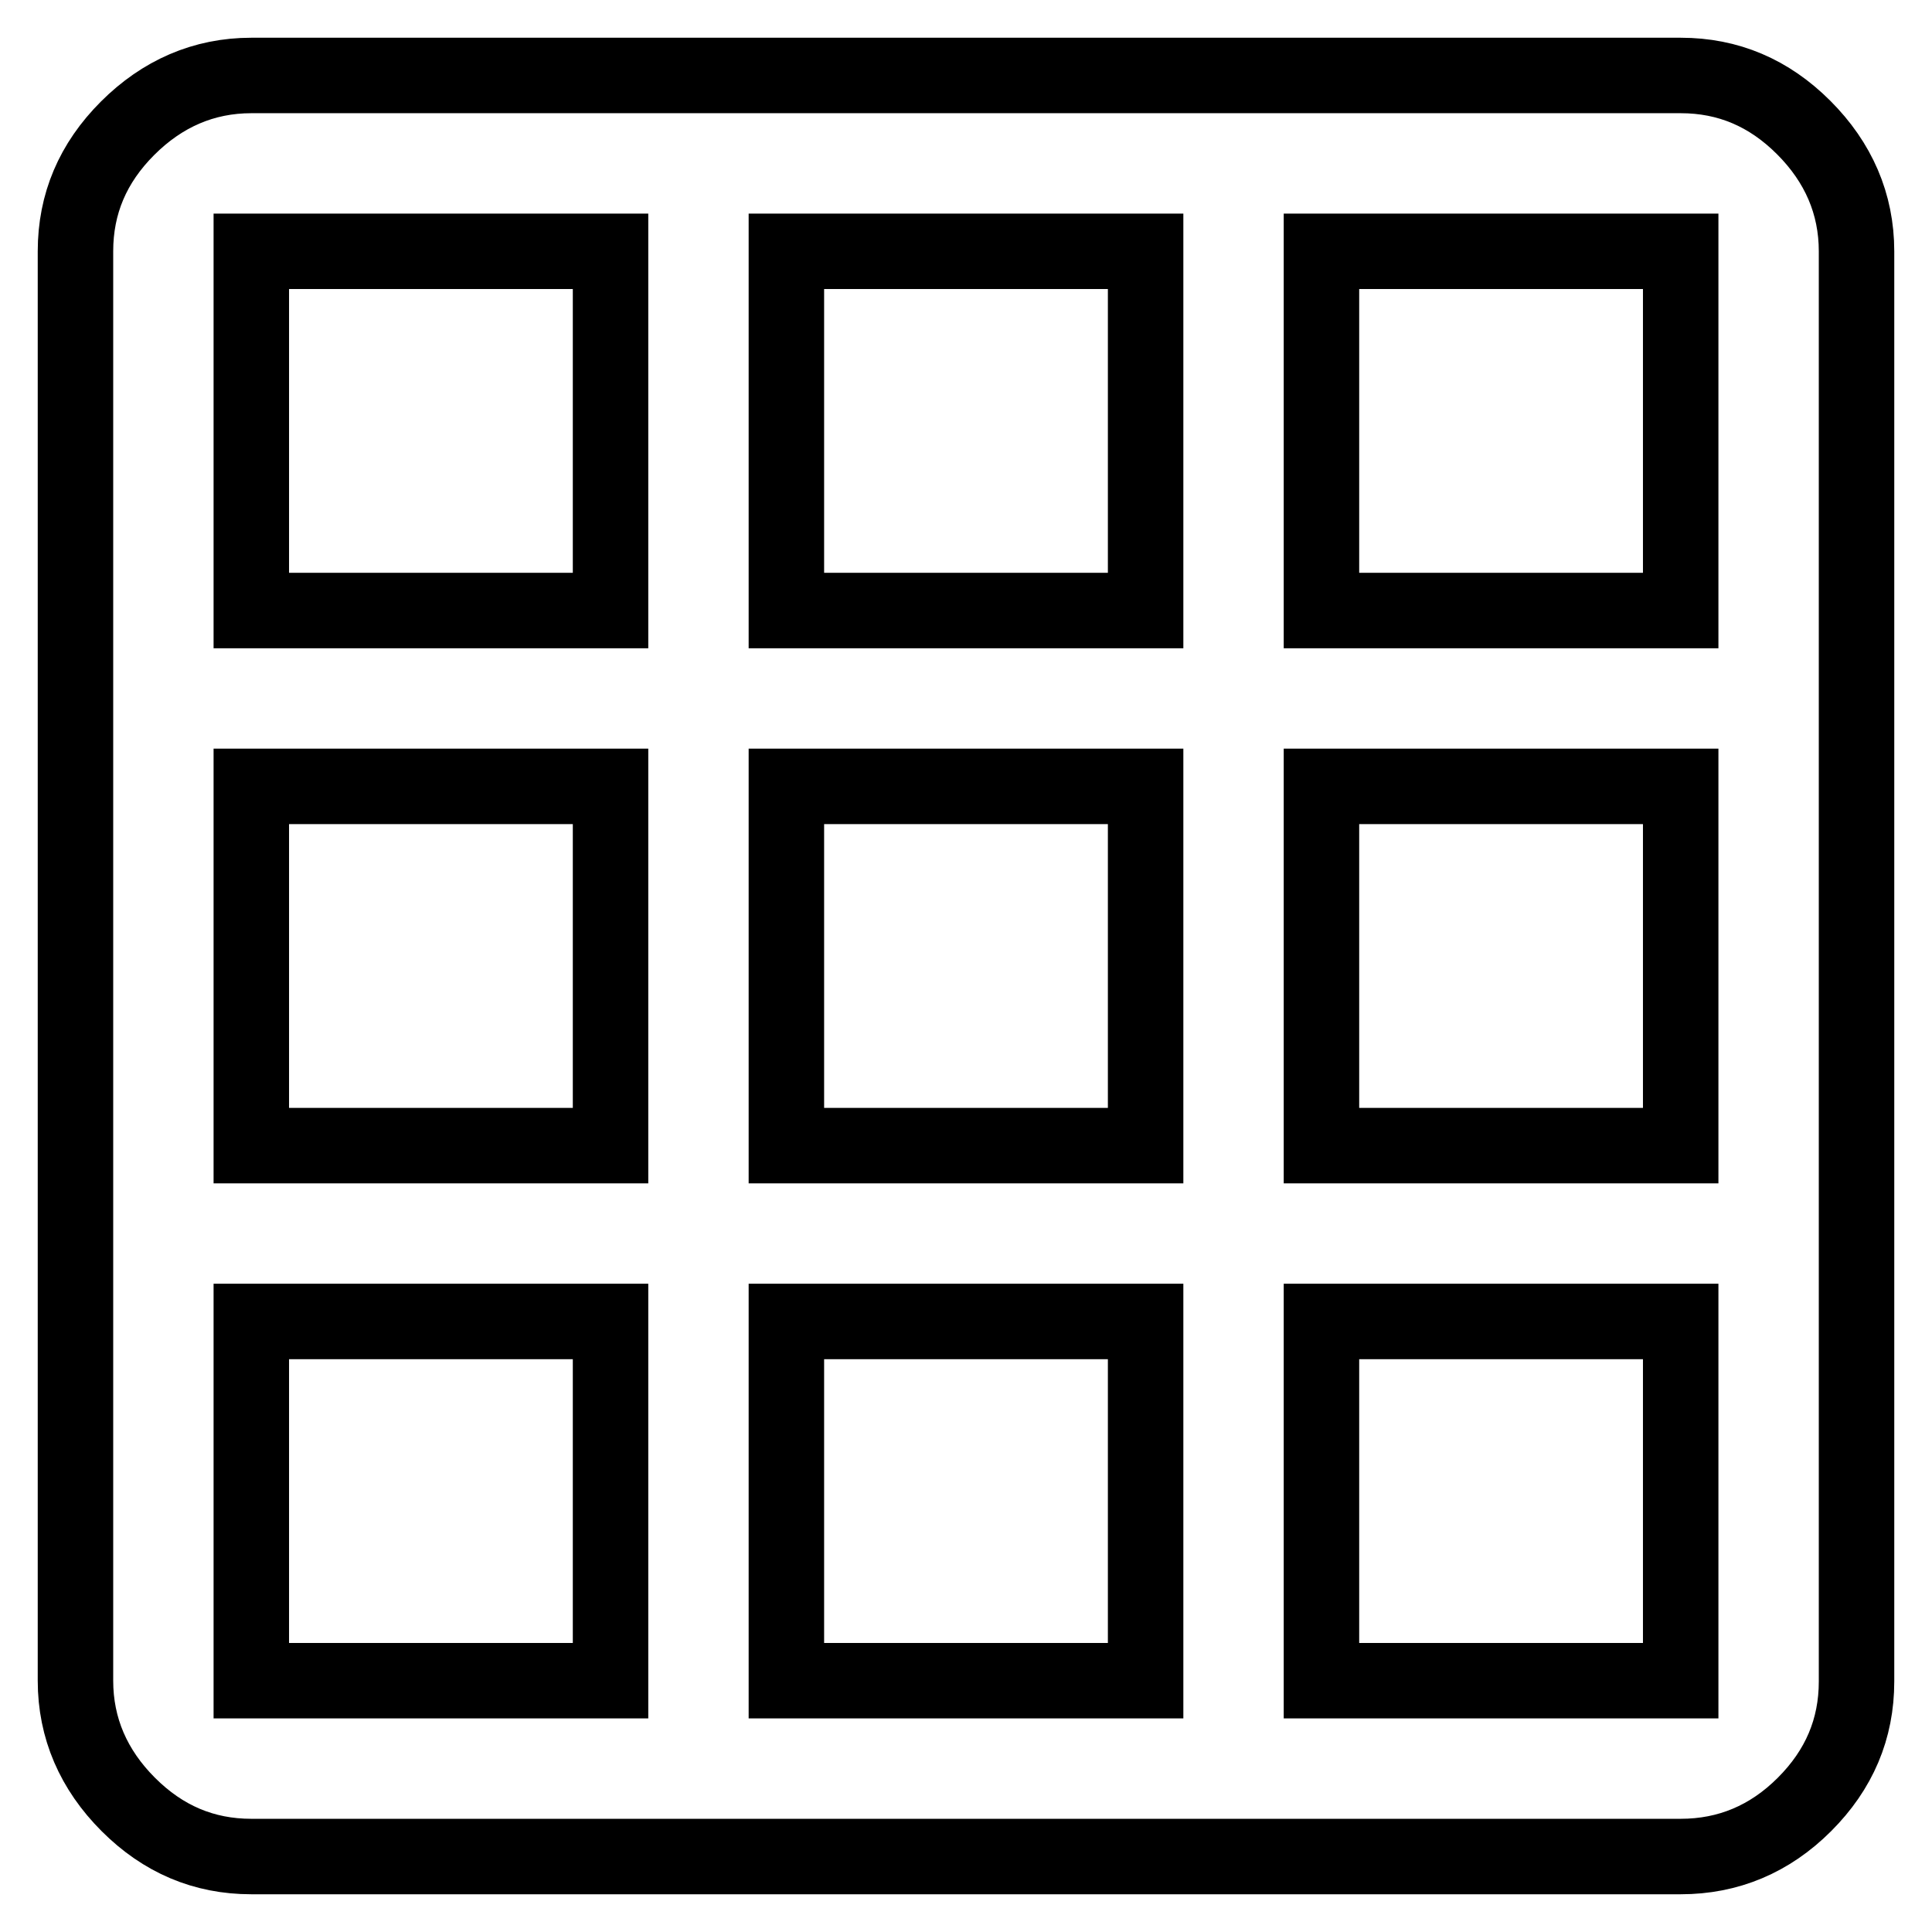 <?xml version="1.0" encoding="utf-8"?>
<!-- Svg Vector Icons : http://www.onlinewebfonts.com/icon -->
<!DOCTYPE svg PUBLIC "-//W3C//DTD SVG 1.1//EN" "http://www.w3.org/Graphics/SVG/1.1/DTD/svg11.dtd">
<svg version="1.1" xmlns="http://www.w3.org/2000/svg" xmlns:xlink="http://www.w3.org/1999/xlink" x="0px" y="0px" viewBox="0 0 256 256" enable-background="new 0 0 256 256" xml:space="preserve">
<g> <path stroke-width="10" fill-opacity="0" stroke="#000000"  d="M222.7,80.9V33.3h-47.6v47.6H222.7z M222.7,151.8v-47.6h-47.6v47.6H222.7z M222.7,222.7v-47.6h-47.6v47.6 H222.7z M151.8,80.9V33.3h-47.6v47.6H151.8z M151.8,151.8v-47.6h-47.6v47.6H151.8z M151.8,222.7v-47.6h-47.6v47.6H151.8z  M80.9,80.9V33.3H33.3v47.6H80.9z M80.9,151.8v-47.6H33.3v47.6H80.9z M80.9,222.7v-47.6H33.3v47.6H80.9z M222.7,10 c6.3,0,11.7,2.3,16.3,6.9S246,27,246,33.3v189.5c0,6.3-2.3,11.7-6.9,16.3S229,246,222.7,246H33.3c-6.3,0-11.7-2.3-16.3-6.9 S10,229,10,222.7V33.3c0-6.3,2.3-11.7,6.9-16.3S27,10,33.3,10H222.7z"/></g>
</svg>